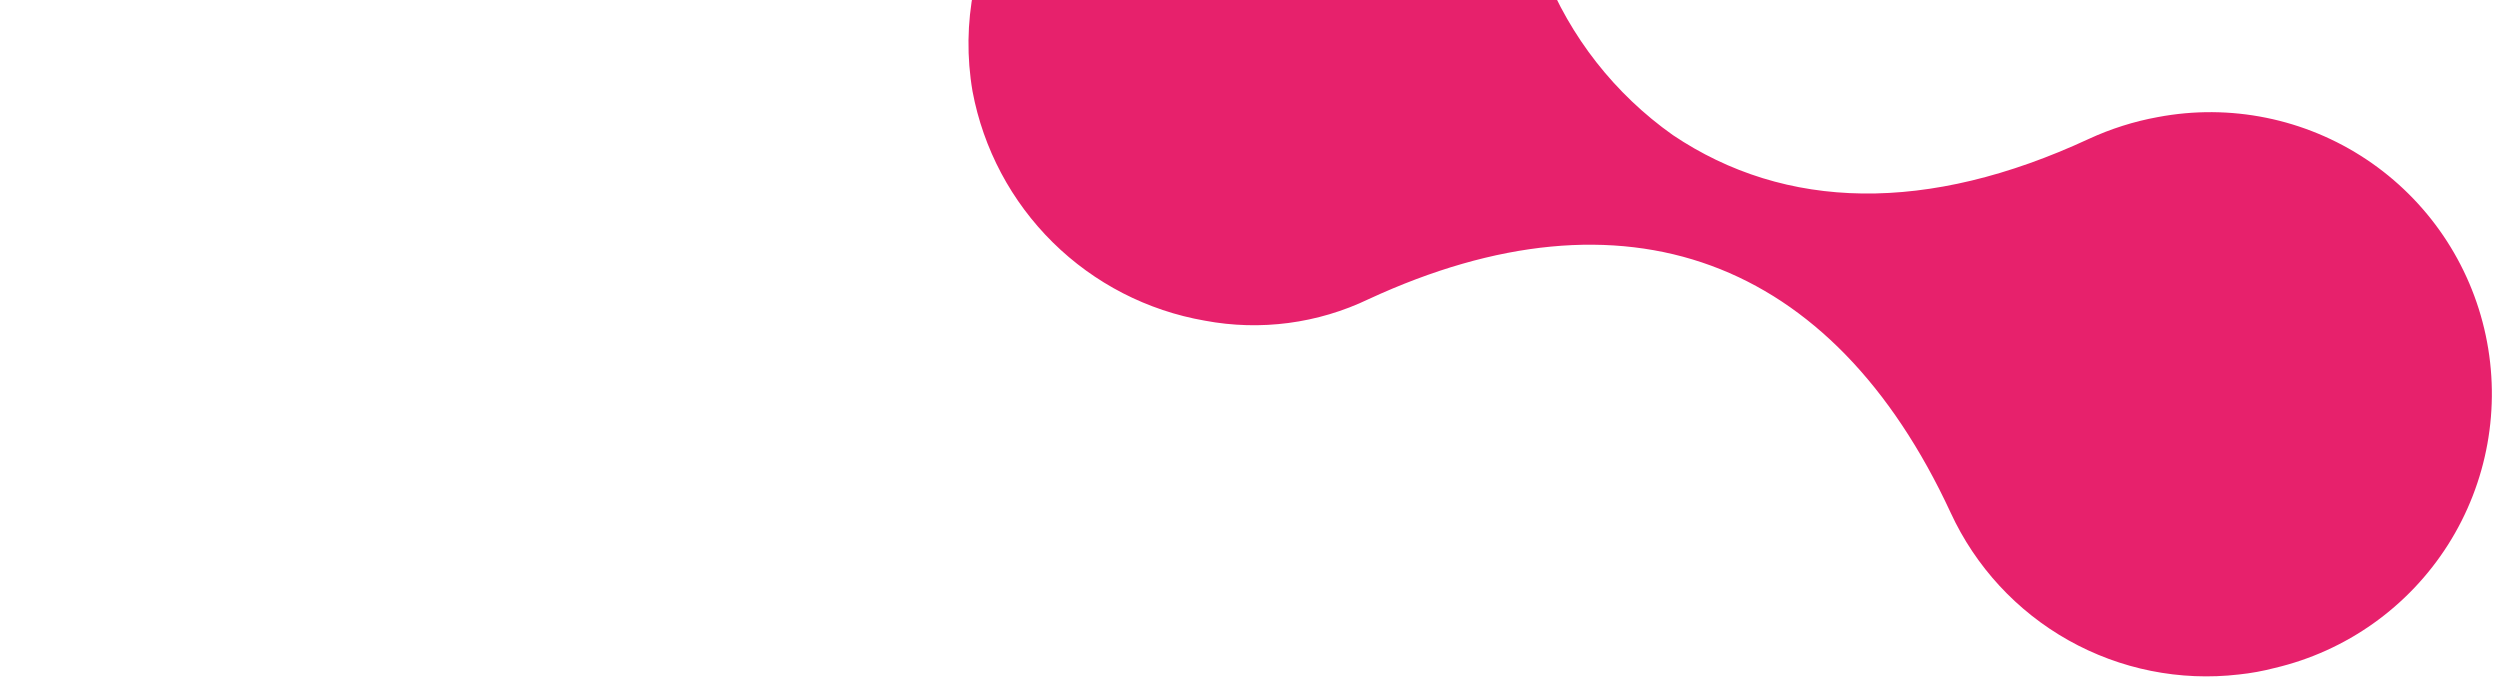 <?xml version="1.0" encoding="UTF-8"?> <svg xmlns="http://www.w3.org/2000/svg" width="296" height="81" viewBox="0 0 296 81" fill="none"><path d="M269.312 79.091C277.8 77.1 285.17 71.861 289.843 64.501C294.517 57.139 296.121 48.24 294.312 39.711C292.504 31.181 287.427 23.699 280.169 18.867C272.911 14.035 264.049 12.239 255.483 13.863C252.658 14.377 249.91 15.248 247.305 16.453C228.216 25.313 211.416 24.97 198.054 15.985C191.196 11.13 185.903 4.38 182.825 -3.438C179.746 -11.258 179.017 -19.805 180.726 -28.032C183.556 -42.326 190.627 -55.435 201.016 -65.652C211.404 -75.87 224.63 -82.72 238.968 -85.311C245.415 -86.586 251.521 -89.206 256.887 -92.999C262.254 -96.792 266.76 -101.674 270.113 -107.327C273.466 -112.98 275.59 -119.274 276.346 -125.803C277.103 -132.332 276.475 -138.946 274.503 -145.216C272.532 -151.485 269.261 -157.269 264.905 -162.189C260.548 -167.11 255.203 -171.057 249.219 -173.773C243.234 -176.489 236.745 -177.912 230.173 -177.951C223.602 -177.991 217.096 -176.645 211.079 -174C168.97 -156.163 138.136 -161.505 114.853 -215.6C109.128 -228.953 98.757 -239.778 85.663 -246.072L22.255 -238.893C10.797 -229.486 3.22 -216.174 0.984 -201.518C-1.252 -186.861 2.011 -171.895 10.145 -159.5C18.278 -147.103 30.708 -138.153 45.042 -134.37C59.377 -130.587 74.604 -132.239 87.794 -139.008C121.829 -156.546 145.203 -156.006 163.207 -142.152C173.123 -134.46 180.519 -123.985 184.448 -112.067C188.377 -100.148 188.661 -87.329 185.263 -75.248C182.093 -63.943 176.169 -53.602 168.022 -45.149C159.875 -36.695 149.76 -30.393 138.582 -26.808C130.745 -24.497 124.029 -19.389 119.709 -12.453C115.389 -5.517 113.766 2.765 115.148 10.818C116.42 17.608 119.736 23.848 124.652 28.7C129.569 33.553 135.852 36.787 142.658 37.968C149.233 39.205 156.031 38.308 162.062 35.41C192.334 21.411 216.922 30.43 230.956 60.699C233.9 67.083 238.786 72.374 244.916 75.815C251.047 79.256 258.108 80.672 265.091 79.859C266.515 79.709 267.926 79.453 269.312 79.091Z" fill="url(#paint0_linear_2050_2412)"></path><defs><linearGradient id="paint0_linear_2050_2412" x1="-1071.43" y1="1128.93" x2="-815.797" y2="1070.29" gradientUnits="userSpaceOnUse"><stop stop-color="#E35298"></stop><stop offset="1" stop-color="#E7216C"></stop></linearGradient></defs></svg> 